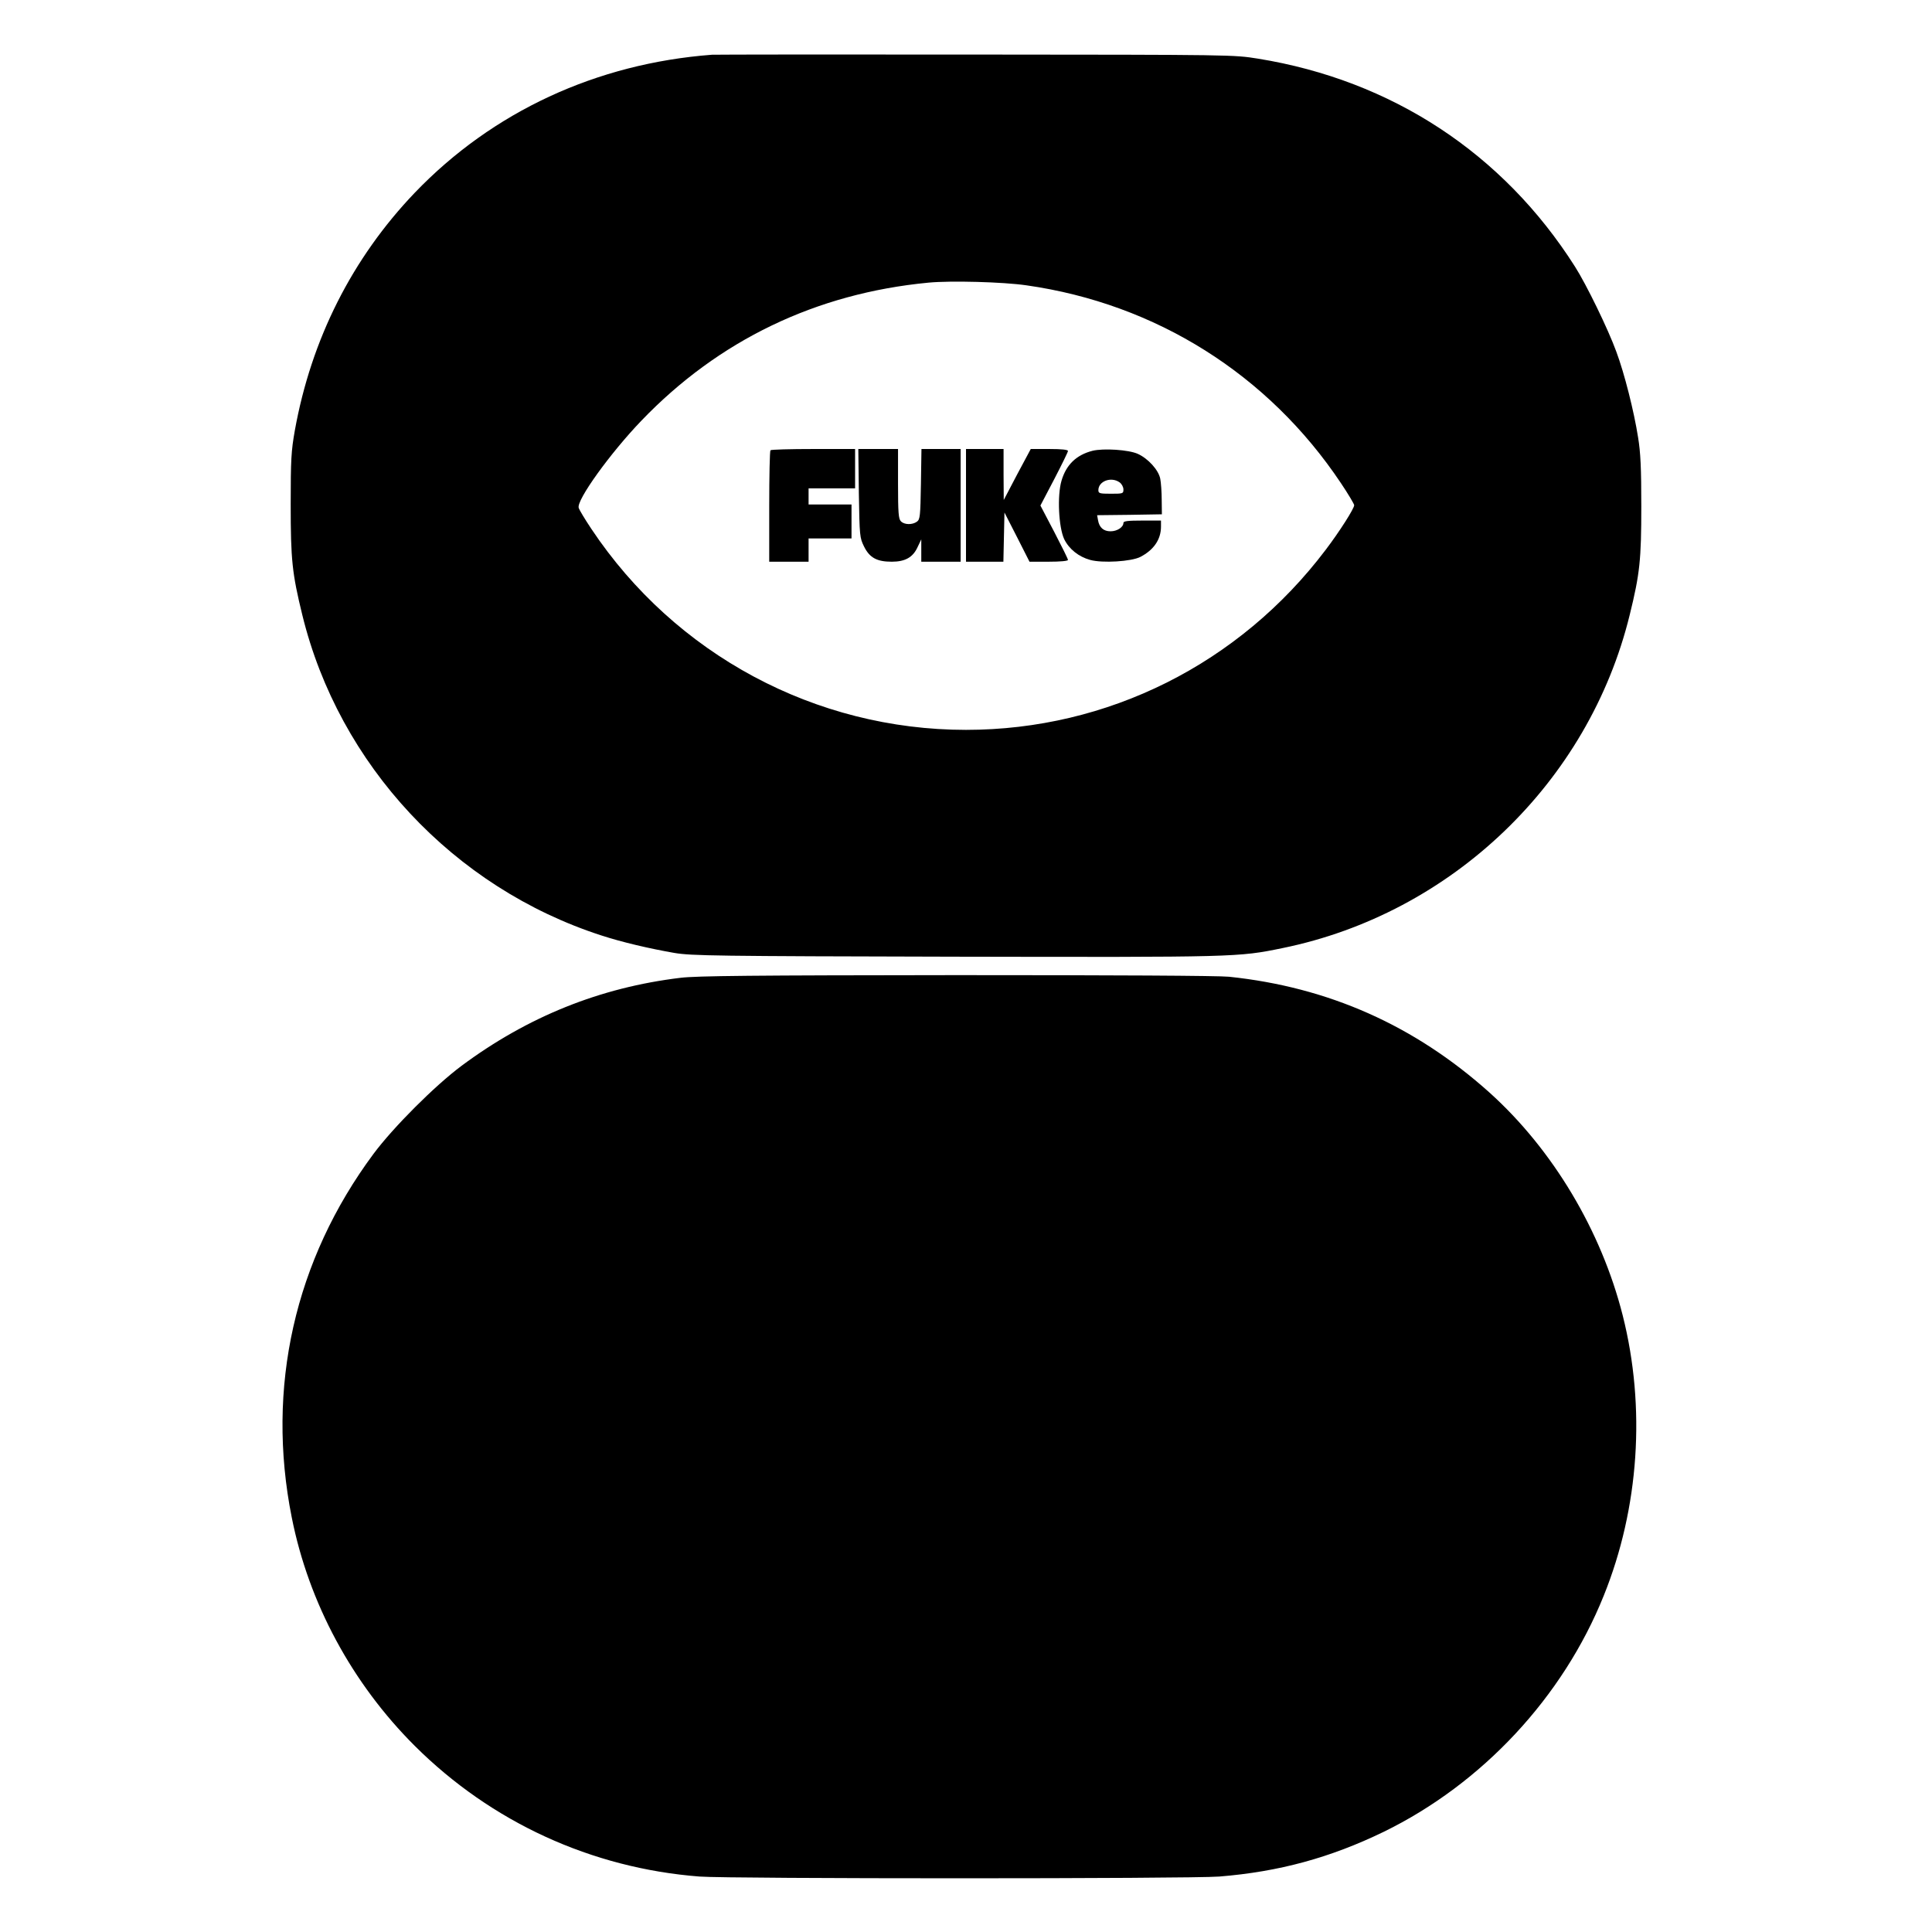 <?xml version="1.0" encoding="UTF-8" standalone="yes"?>
<svg version="1.0" xmlns="http://www.w3.org/2000/svg" width="100mm" height="100mm" viewBox="0 0 1080 1080" preserveAspectRatio="xMidYMid meet">
  <g transform="translate(0,1080) scale(0.1,-0.1)" fill="#000000" stroke="none">
    <path d="M3980 10494 c-646 -49 -1226 -318 -1661 -771 -350 -366 -579 -819
-671 -1330 -20 -114 -23 -160 -23 -413 0 -310 8 -385 65 -618 205 -838 846
-1524 1671 -1791 116 -38 271 -74 409 -98 96 -16 227 -18 1570 -21 1571 -3
1581 -3 1829 48 946 193 1712 927 1941 1862 57 231 65 309 65 608 0 213 -4
300 -18 385 -23 146 -76 357 -122 480 -45 124 -167 375 -231 475 -402 633
-1024 1041 -1771 1162 -138 22 -139 22 -1573 23 -789 1 -1455 0 -1480 -1z
m1758 -1289 c724 -103 1352 -498 1758 -1106 41 -61 74 -117 74 -123 0 -19 -83
-149 -159 -249 -482 -638 -1219 -1007 -2011 -1007 -841 0 -1625 420 -2094
1123 -36 54 -68 107 -71 118 -14 42 177 307 350 487 432 450 976 712 1605 772
124 12 418 4 548 -15z"/>
    <path d="M4307 8283 c-4 -3 -7 -145 -7 -315 l0 -308 110 0 110 0 0 65 0 65
120 0 120 0 0 95 0 95 -120 0 -120 0 0 45 0 45 130 0 130 0 0 110 0 110 -233
0 c-129 0 -237 -3 -240 -7z"/>
    <path d="M4801 8043 c4 -241 5 -249 29 -298 31 -63 72 -85 155 -85 76 0 119
25 145 83 l20 42 0 -62 0 -63 110 0 110 0 0 315 0 315 -109 0 -110 0 -3 -196
c-3 -180 -5 -197 -22 -210 -26 -19 -71 -18 -90 2 -13 13 -16 46 -16 210 l0
194 -111 0 -111 0 3 -247z"/>
    <path d="M5400 7975 l0 -315 105 0 104 0 3 138 3 137 70 -137 70 -138 107 0
c66 0 108 4 108 10 0 6 -35 76 -77 157 l-77 147 77 147 c42 81 77 152 77 158
0 7 -34 11 -104 11 l-104 0 -76 -142 -75 -143 -1 143 0 142 -105 0 -105 0 0
-315z"/>
    <path d="M6107 8280 c-90 -23 -147 -78 -173 -167 -25 -84 -16 -261 15 -327 27
-55 80 -98 145 -116 69 -19 231 -9 281 17 75 39 115 98 115 169 l0 34 -105 0
c-81 0 -105 -3 -105 -13 0 -24 -35 -47 -72 -47 -39 0 -63 21 -70 62 l-5 28
181 2 181 3 -1 80 c0 44 -4 97 -8 118 -9 49 -68 114 -126 140 -51 23 -192 32
-253 17z m151 -176 c12 -8 22 -26 22 -40 0 -23 -2 -24 -70 -24 -63 0 -70 2
-70 20 0 50 71 77 118 44z"/>
    <path d="M3804 5334 c-449 -54 -854 -217 -1224 -492 -149 -111 -381 -343 -492
-492 -441 -594 -602 -1307 -457 -2033 95 -478 337 -927 688 -1277 428 -426
987 -683 1591 -730 171 -13 2738 -13 2906 0 334 27 620 105 919 250 551 269
1002 753 1230 1320 198 490 236 1053 106 1567 -120 474 -391 927 -744 1245
-419 376 -901 590 -1457 648 -58 6 -645 9 -1525 9 -1134 -1 -1453 -4 -1541
-15z"/>
  </g>
</svg>